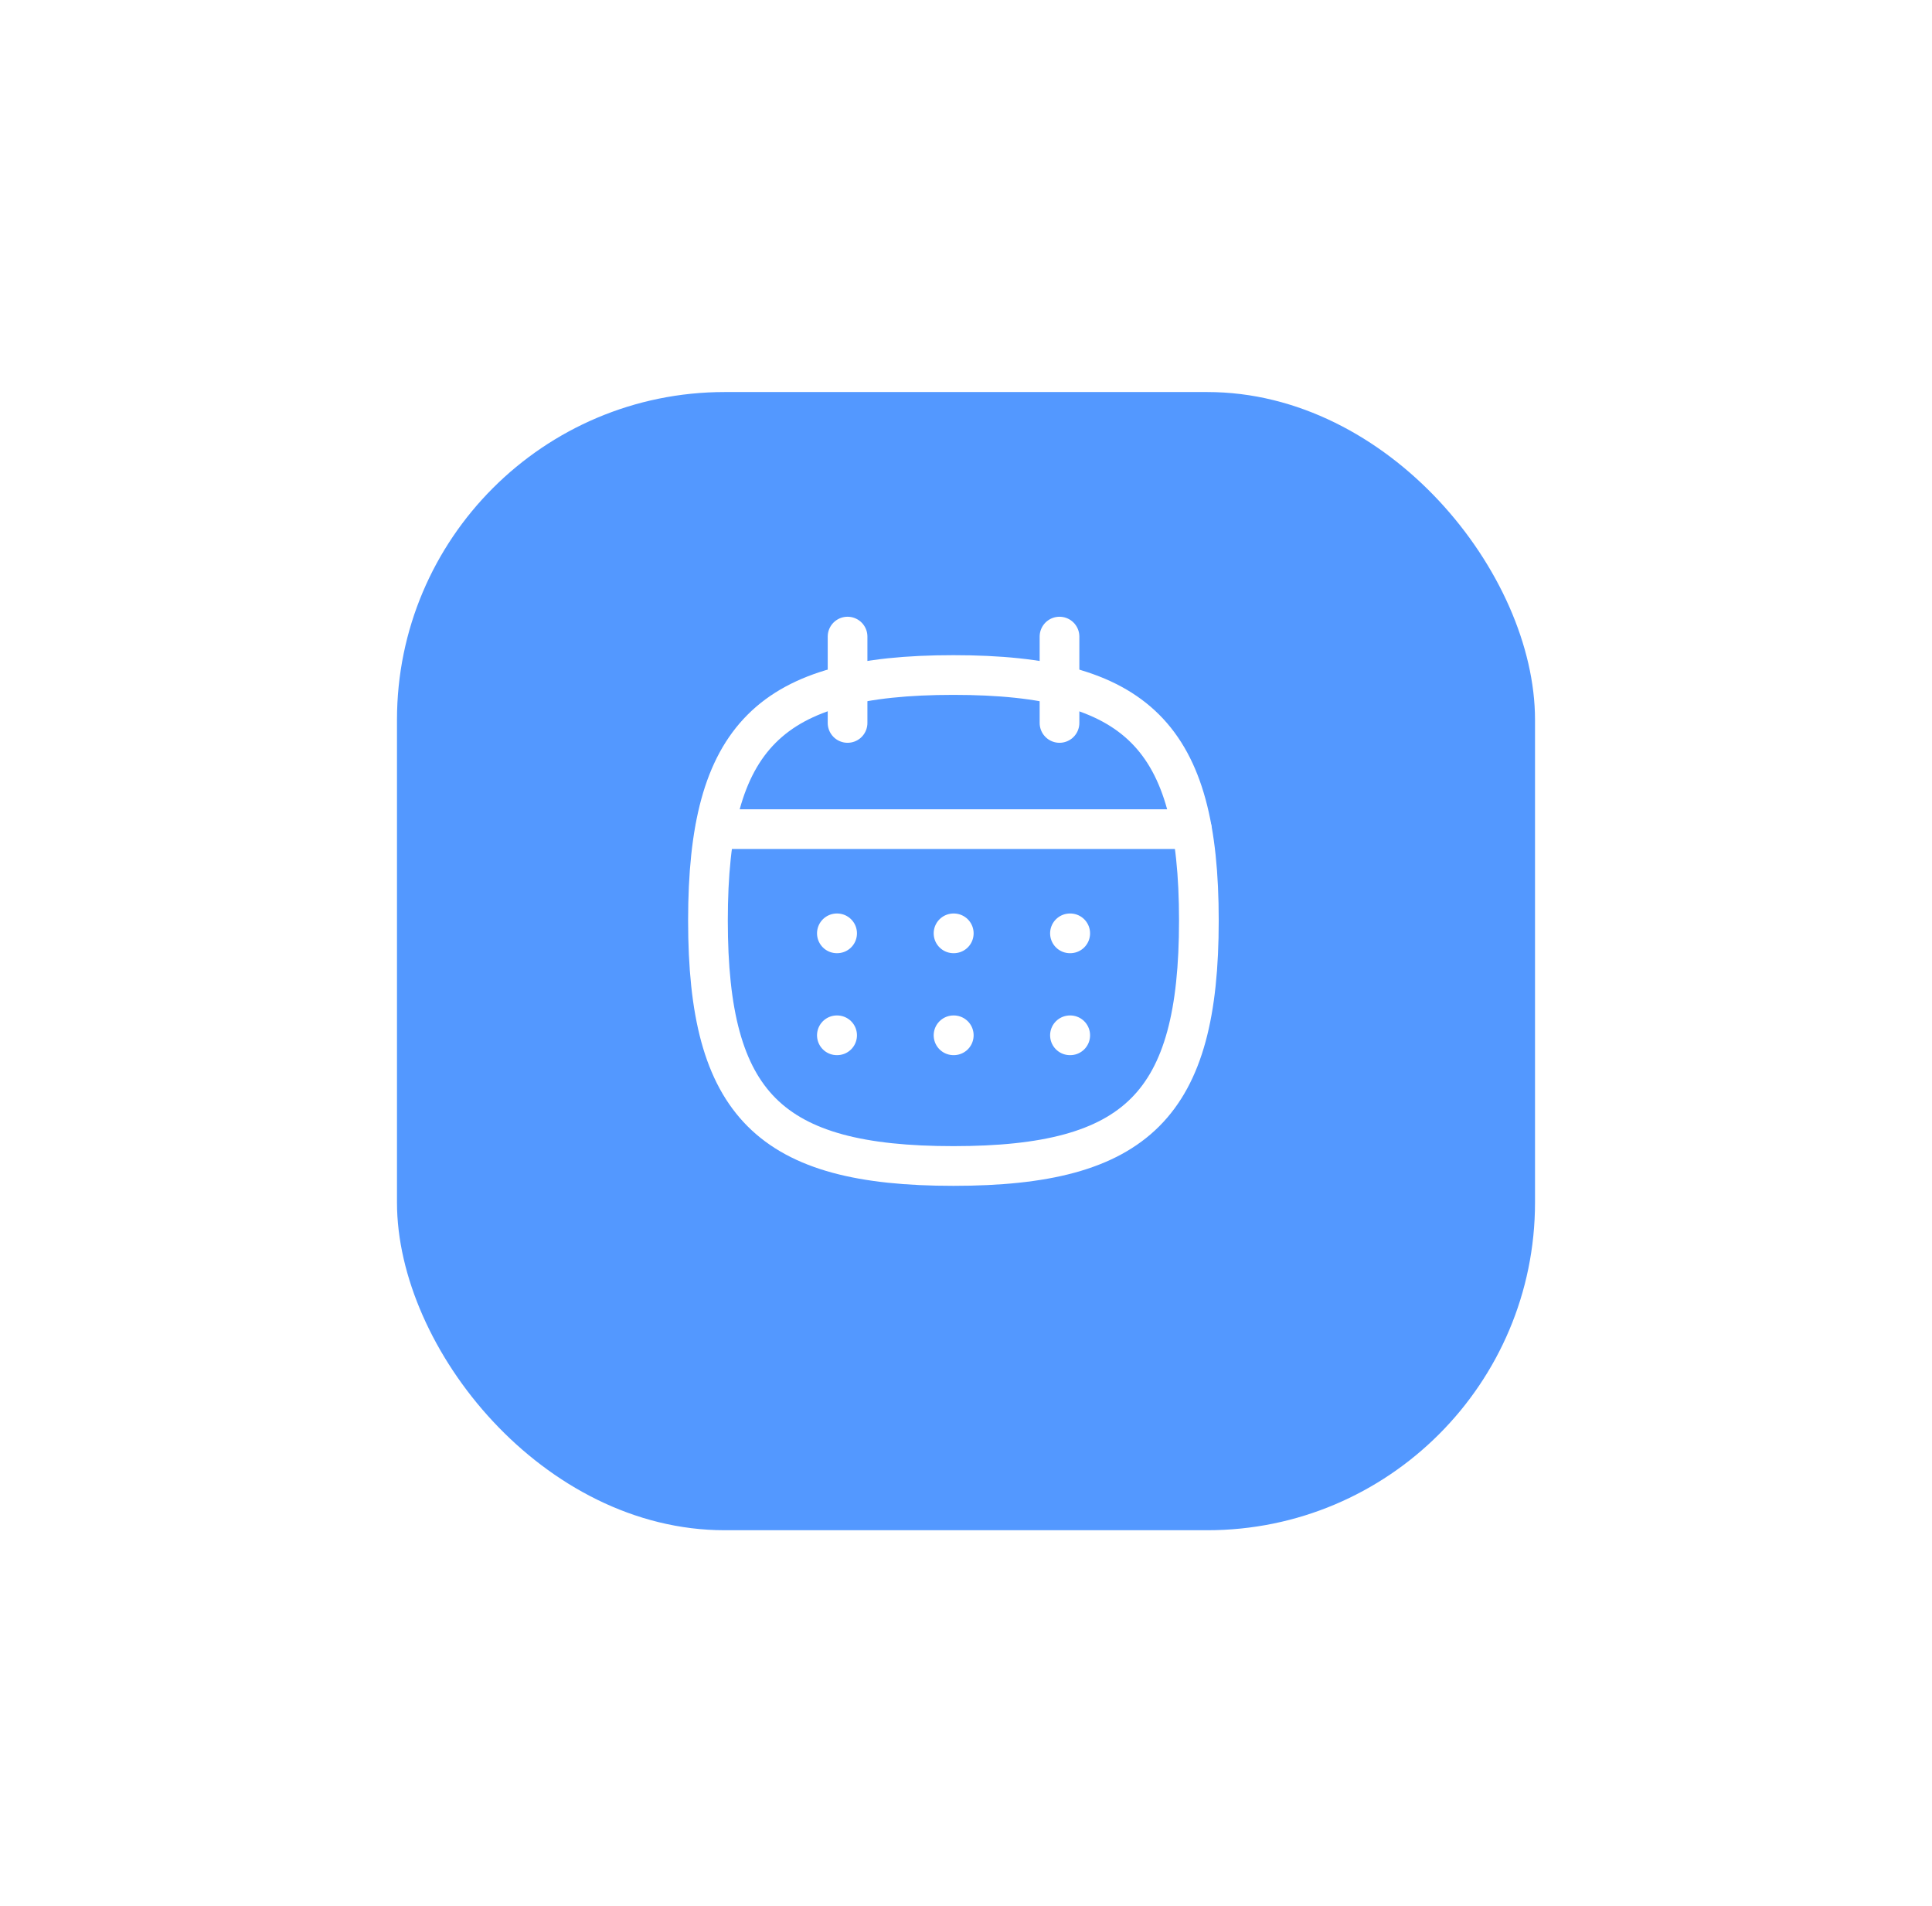 <?xml version="1.0" encoding="UTF-8"?> <svg xmlns="http://www.w3.org/2000/svg" width="73" height="72" viewBox="0 0 73 72" fill="none"> <g filter="url(#filter0_d_775_2782)"> <rect x="15" y="13" width="43" height="43" rx="12.382" fill="#5398FF"></rect> </g> <path fill-rule="evenodd" clip-rule="evenodd" d="M26.75 34.776C26.75 27.82 29.069 25.502 36.024 25.502C42.98 25.502 45.299 27.82 45.299 34.776C45.299 41.731 42.98 44.05 36.024 44.05C29.069 44.05 26.75 41.731 26.75 34.776Z" stroke="white" stroke-width="1.5" stroke-linecap="round" stroke-linejoin="round"></path> <path d="M27.025 31.324H45.033" stroke="white" stroke-width="1.5" stroke-linecap="round" stroke-linejoin="round"></path> <path d="M40.428 35.261H40.438" stroke="white" stroke-width="1.5" stroke-linecap="round" stroke-linejoin="round"></path> <path d="M36.029 35.261H36.038" stroke="white" stroke-width="1.5" stroke-linecap="round" stroke-linejoin="round"></path> <path d="M31.621 35.261H31.63" stroke="white" stroke-width="1.5" stroke-linecap="round" stroke-linejoin="round"></path> <path d="M40.428 39.113H40.438" stroke="white" stroke-width="1.5" stroke-linecap="round" stroke-linejoin="round"></path> <path d="M36.029 39.113H36.038" stroke="white" stroke-width="1.5" stroke-linecap="round" stroke-linejoin="round"></path> <path d="M31.621 39.113H31.63" stroke="white" stroke-width="1.5" stroke-linecap="round" stroke-linejoin="round"></path> <path d="M40.033 24.05V27.312" stroke="white" stroke-width="1.5" stroke-linecap="round" stroke-linejoin="round"></path> <path d="M32.025 24.05V27.312" stroke="white" stroke-width="1.5" stroke-linecap="round" stroke-linejoin="round"></path> <defs> <filter id="filter0_d_775_2782" x="0.968" y="0.779" width="71.063" height="71.063" filterUnits="userSpaceOnUse" color-interpolation-filters="sRGB"> <feFlood flood-opacity="0" result="BackgroundImageFix"></feFlood> <feColorMatrix in="SourceAlpha" type="matrix" values="0 0 0 0 0 0 0 0 0 0 0 0 0 0 0 0 0 0 127 0" result="hardAlpha"></feColorMatrix> <feMorphology radius="0.453" operator="dilate" in="SourceAlpha" result="effect1_dropShadow_775_2782"></feMorphology> <feOffset dy="1.811"></feOffset> <feGaussianBlur stdDeviation="6.789"></feGaussianBlur> <feComposite in2="hardAlpha" operator="out"></feComposite> <feColorMatrix type="matrix" values="0 0 0 0 0 0 0 0 0 0 0 0 0 0 0 0 0 0 0.02 0"></feColorMatrix> <feBlend mode="normal" in2="BackgroundImageFix" result="effect1_dropShadow_775_2782"></feBlend> <feBlend mode="normal" in="SourceGraphic" in2="effect1_dropShadow_775_2782" result="shape"></feBlend> </filter> </defs> </svg> 